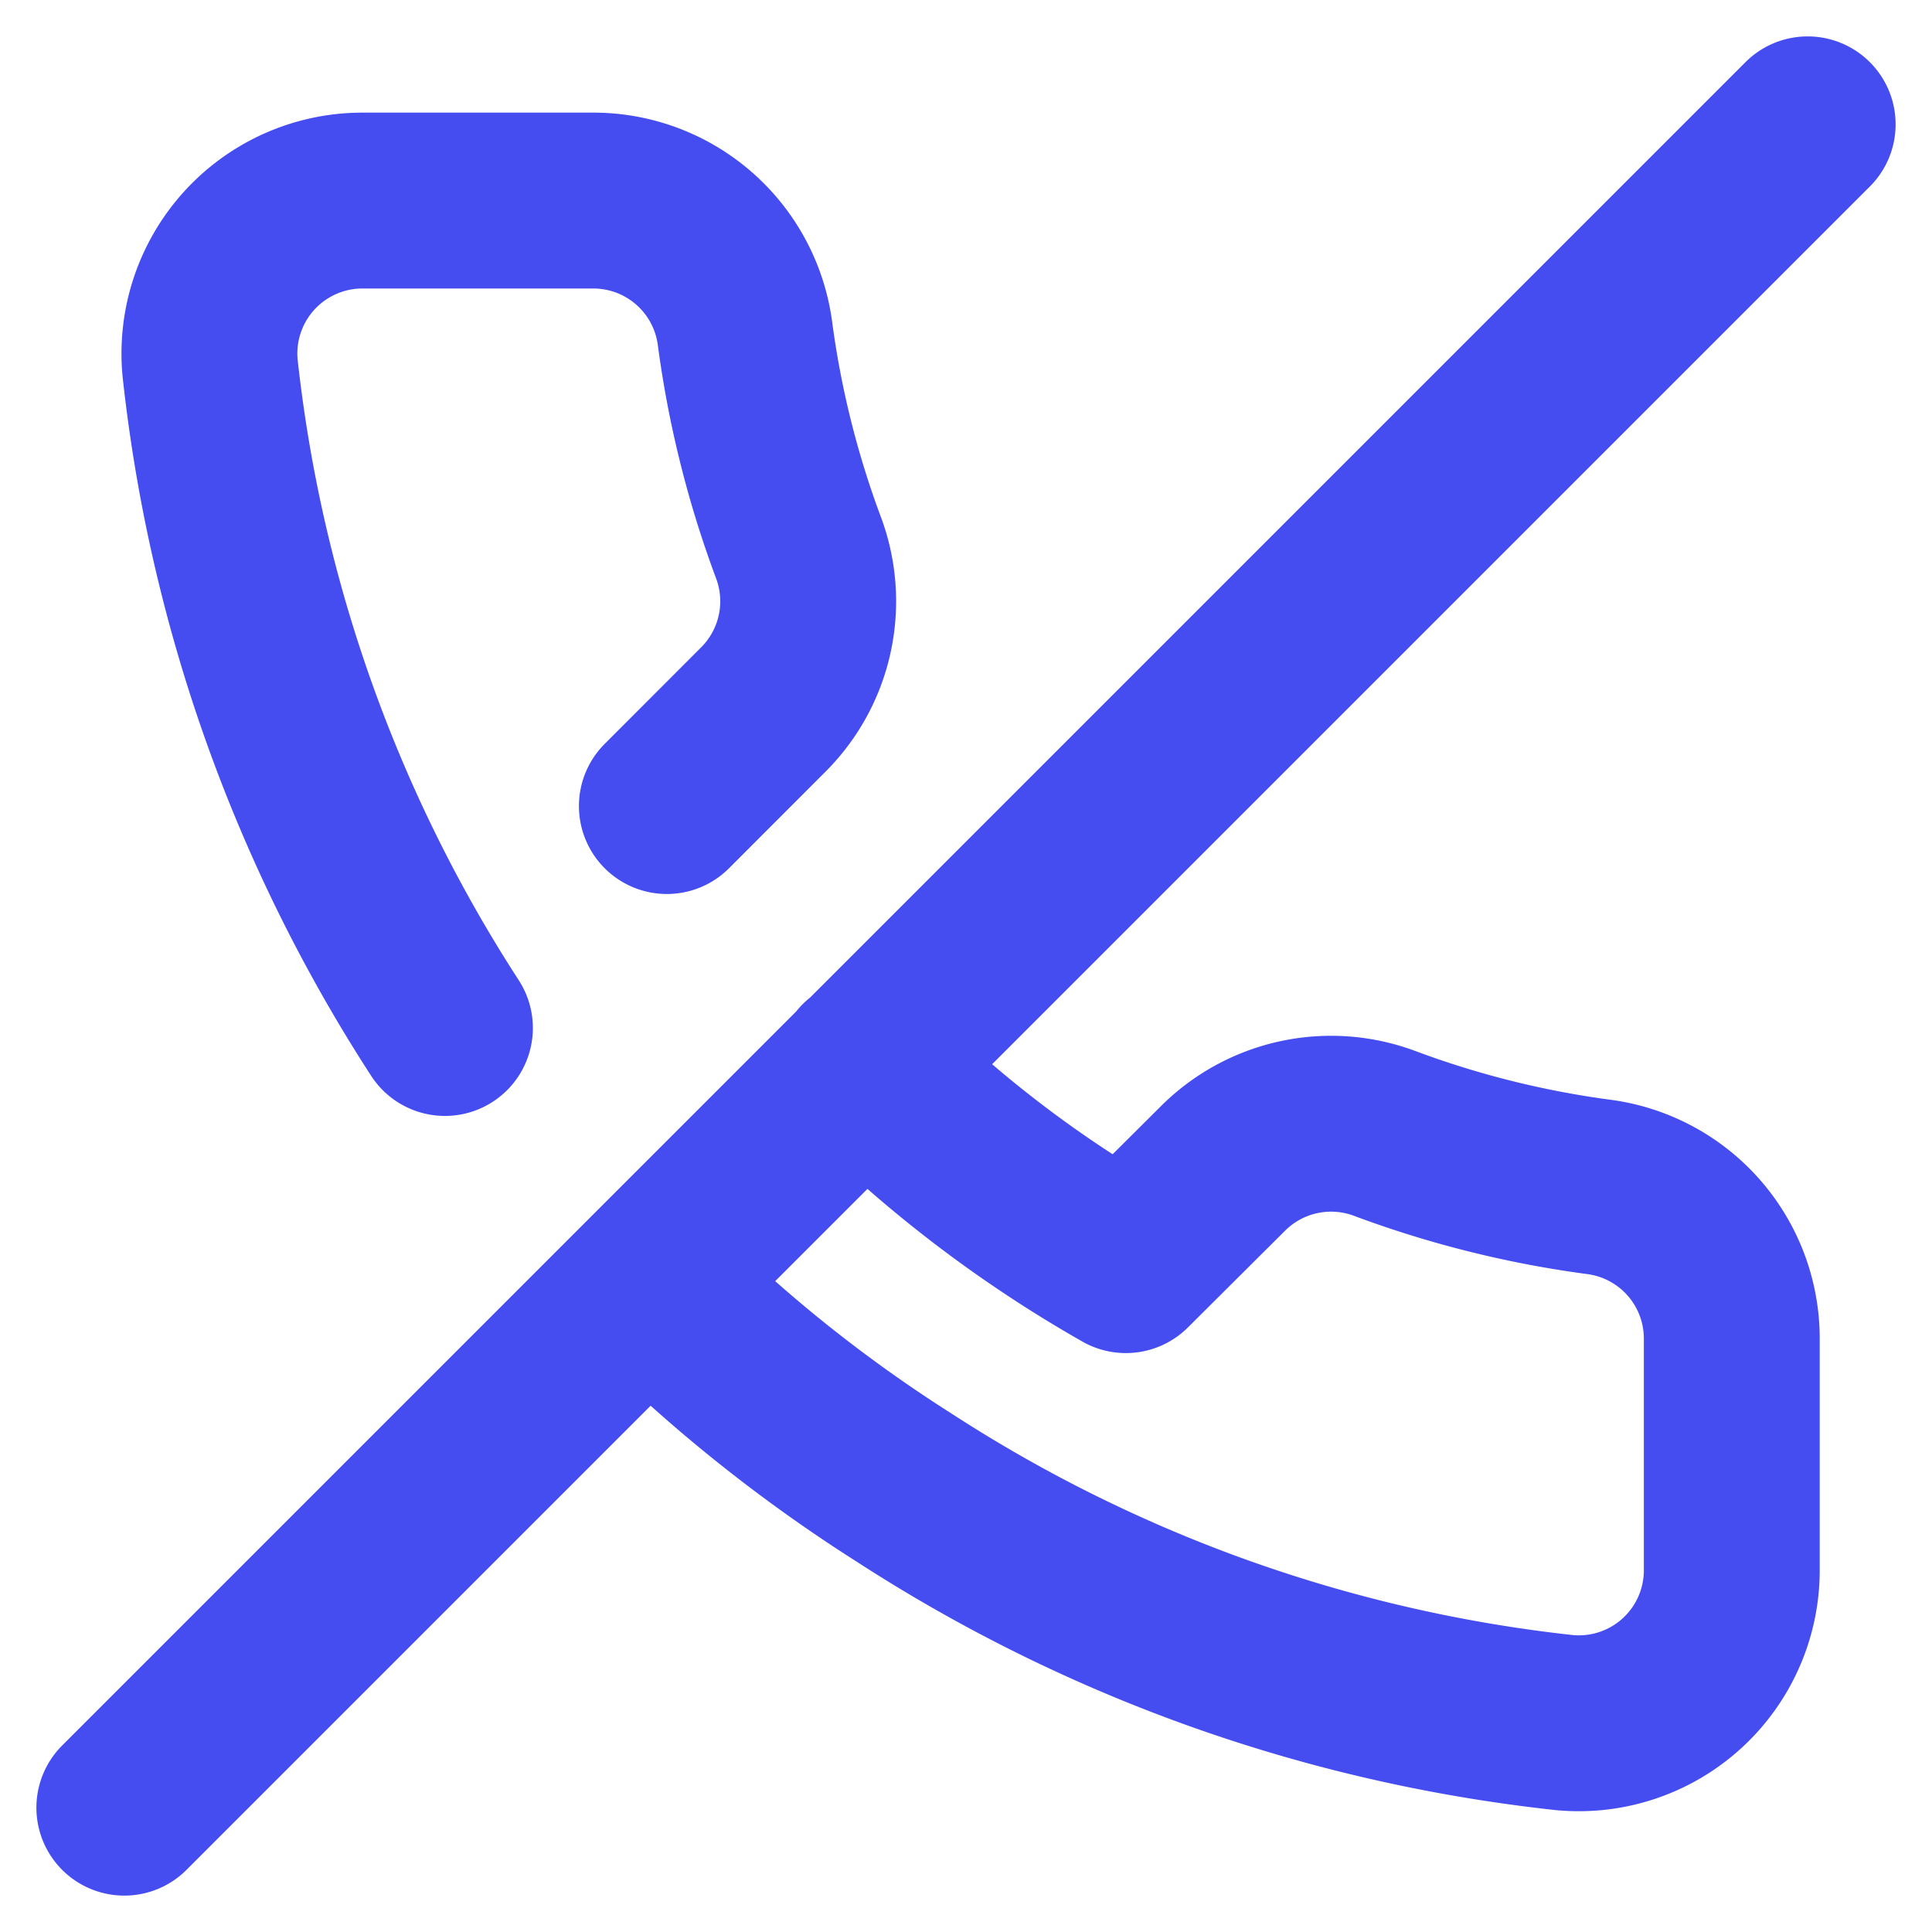 <svg xmlns="http://www.w3.org/2000/svg" width="21.972" height="21.972" viewBox="0 0 21.972 21.972">
  <path id="Path_20033" data-name="Path 20033" d="M9.423,11.712a13.923,13.923,0,0,0,2.967,2.262L13.5,12.869a1.74,1.74,0,0,1,1.836-.392,11.173,11.173,0,0,0,2.445.609,1.74,1.74,0,0,1,1.5,1.74v2.611a1.74,1.74,0,0,1-1.9,1.74,17.221,17.221,0,0,1-7.51-2.671,16.9,16.9,0,0,1-2.9-2.323M4.646,11.277a17.221,17.221,0,0,1-2.671-7.51,1.74,1.74,0,0,1,1.732-1.9H6.317a1.74,1.74,0,0,1,1.74,1.5,11.173,11.173,0,0,0,.609,2.445,1.74,1.74,0,0,1-.392,1.836L7.17,8.753M20.144,1,1,20.144" transform="translate(0.414 0.414)" fill="none" stroke="#454cf0" stroke-linecap="round" stroke-linejoin="round" stroke-width="2"/>
</svg>
